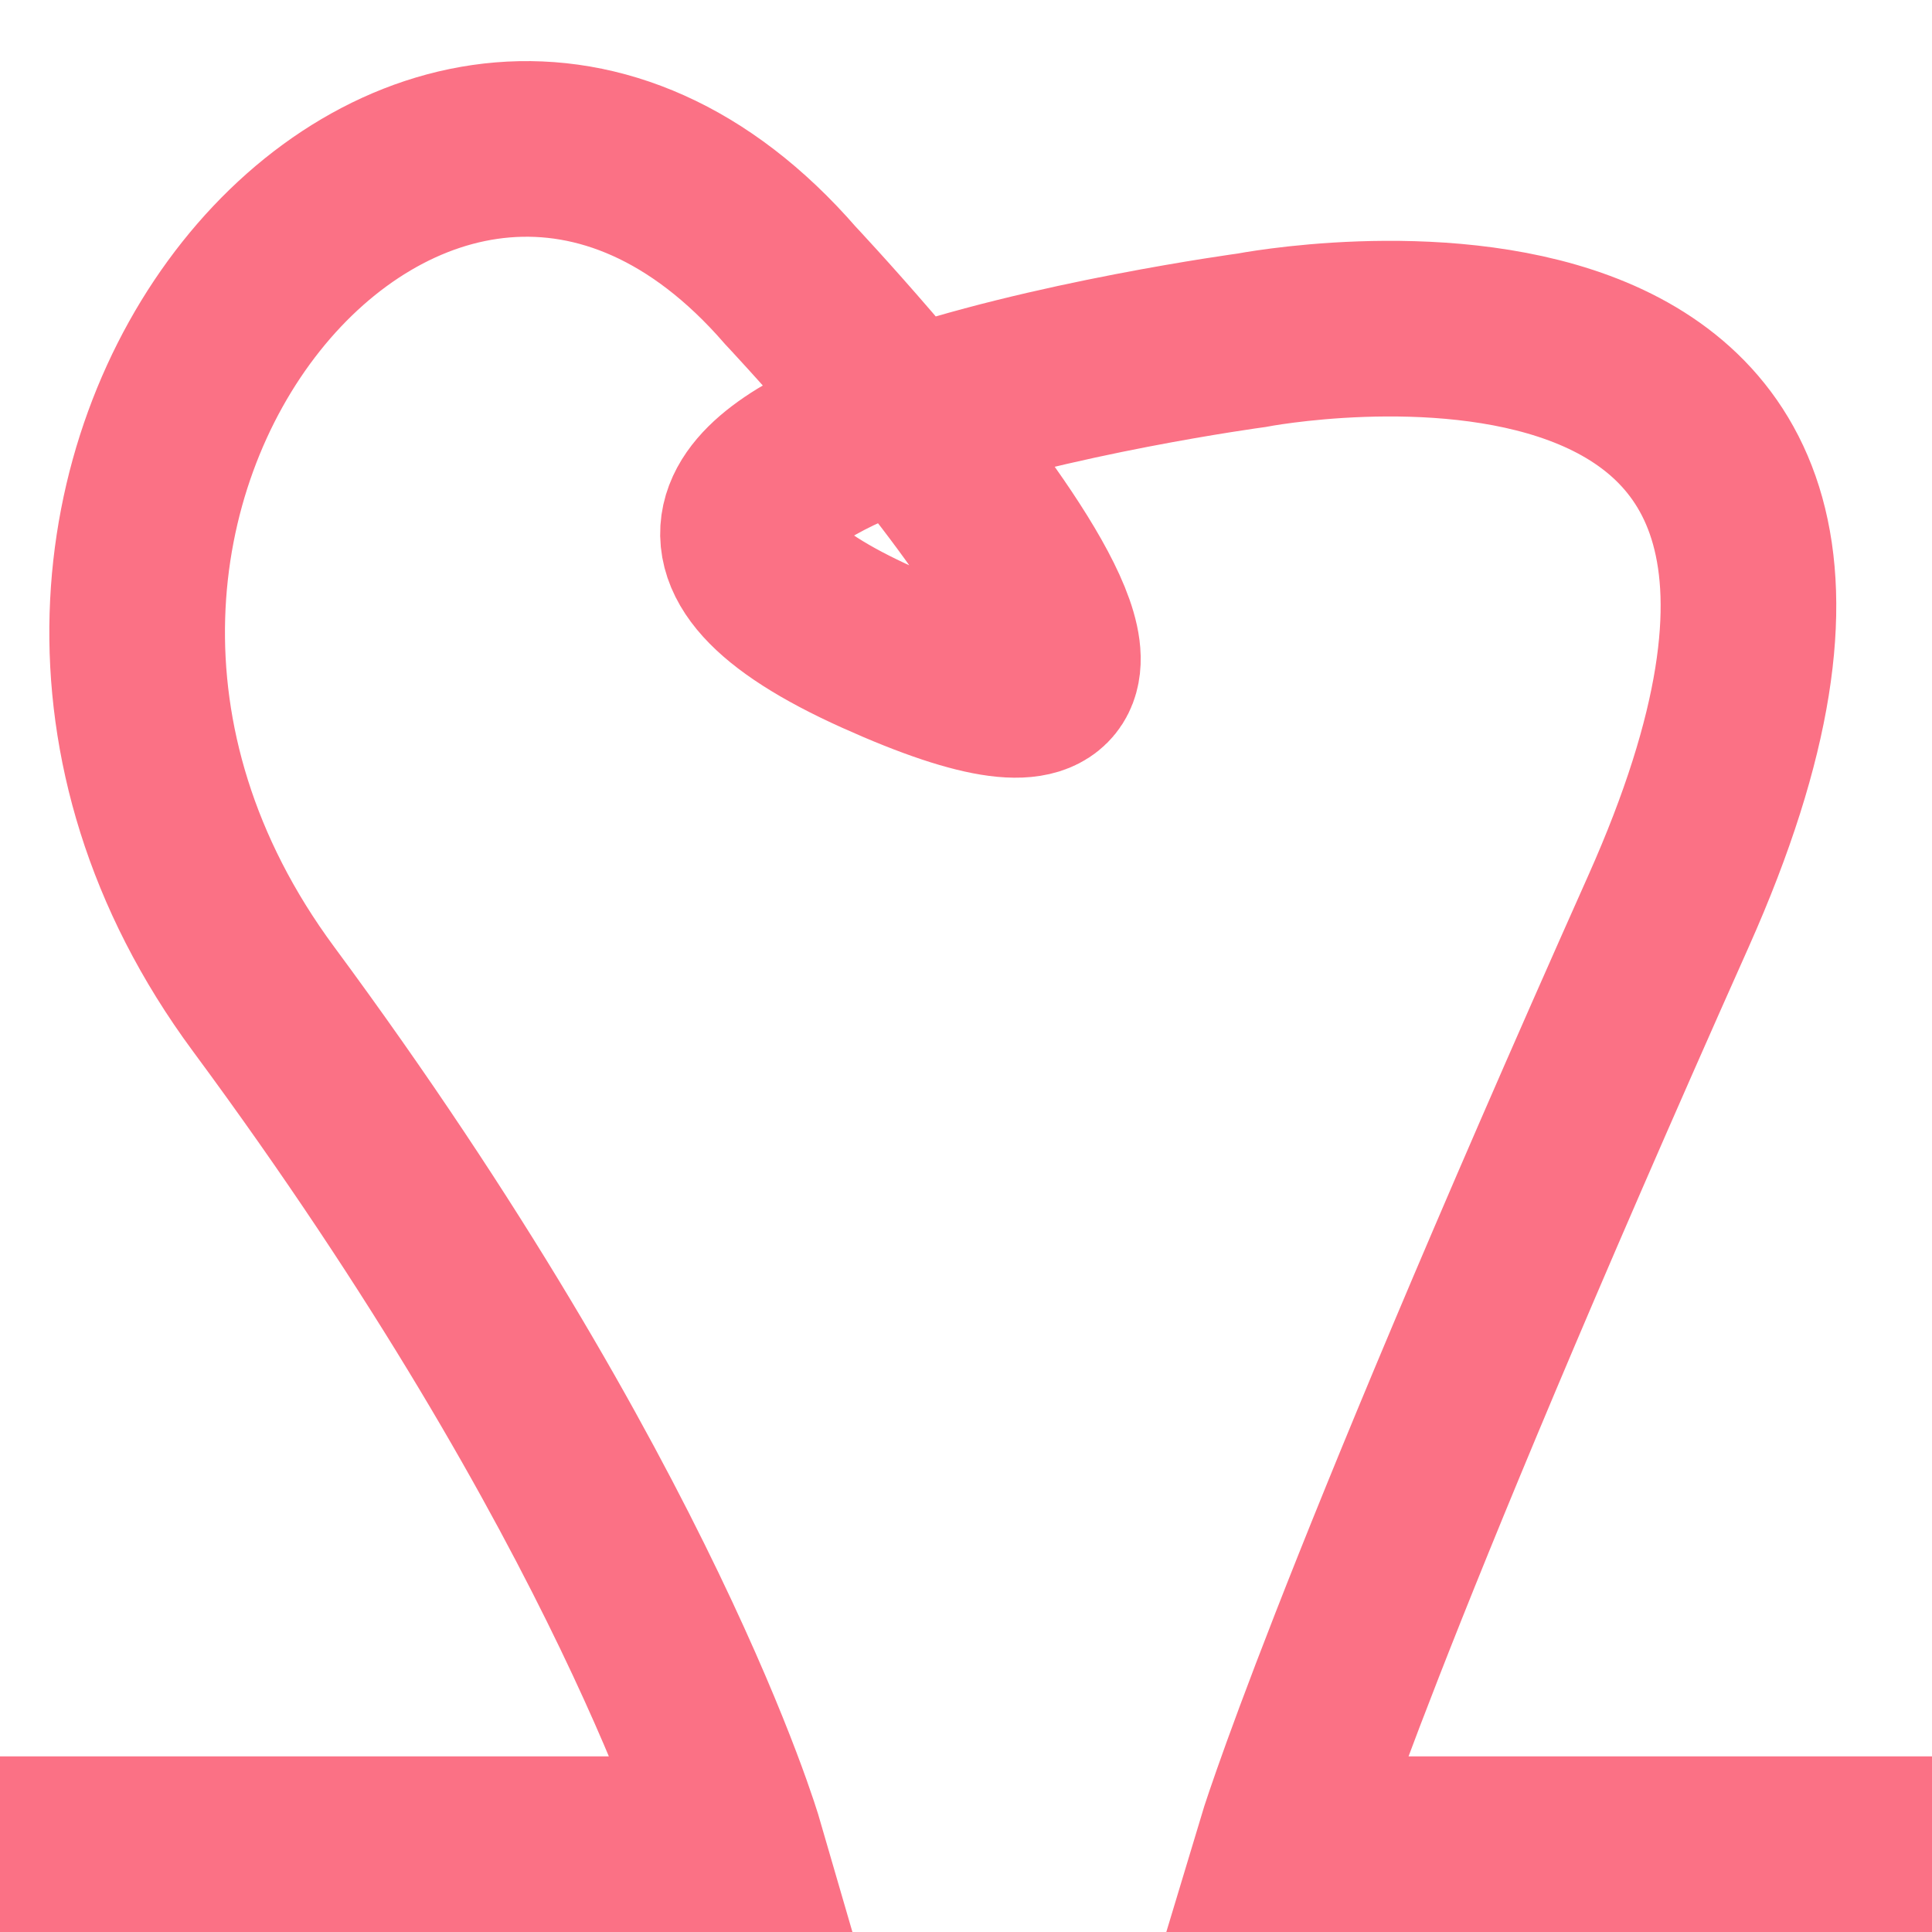 <svg width="88" height="88" viewBox="0 0 88 88" fill="none" xmlns="http://www.w3.org/2000/svg">
<path d="M0 84H33.5C33.5 84 29 68.5 12 45.5C-5 22.5 19.5 -6 36 13C36 13 60 38.5 40 29.5C20 20.5 57 15.5 57 15.5C57 15.5 90.5 9 76 41.5C61.5 74 58.5 84 58.5 84H88" stroke="#FB7185" stroke-width="8"/>
</svg>
